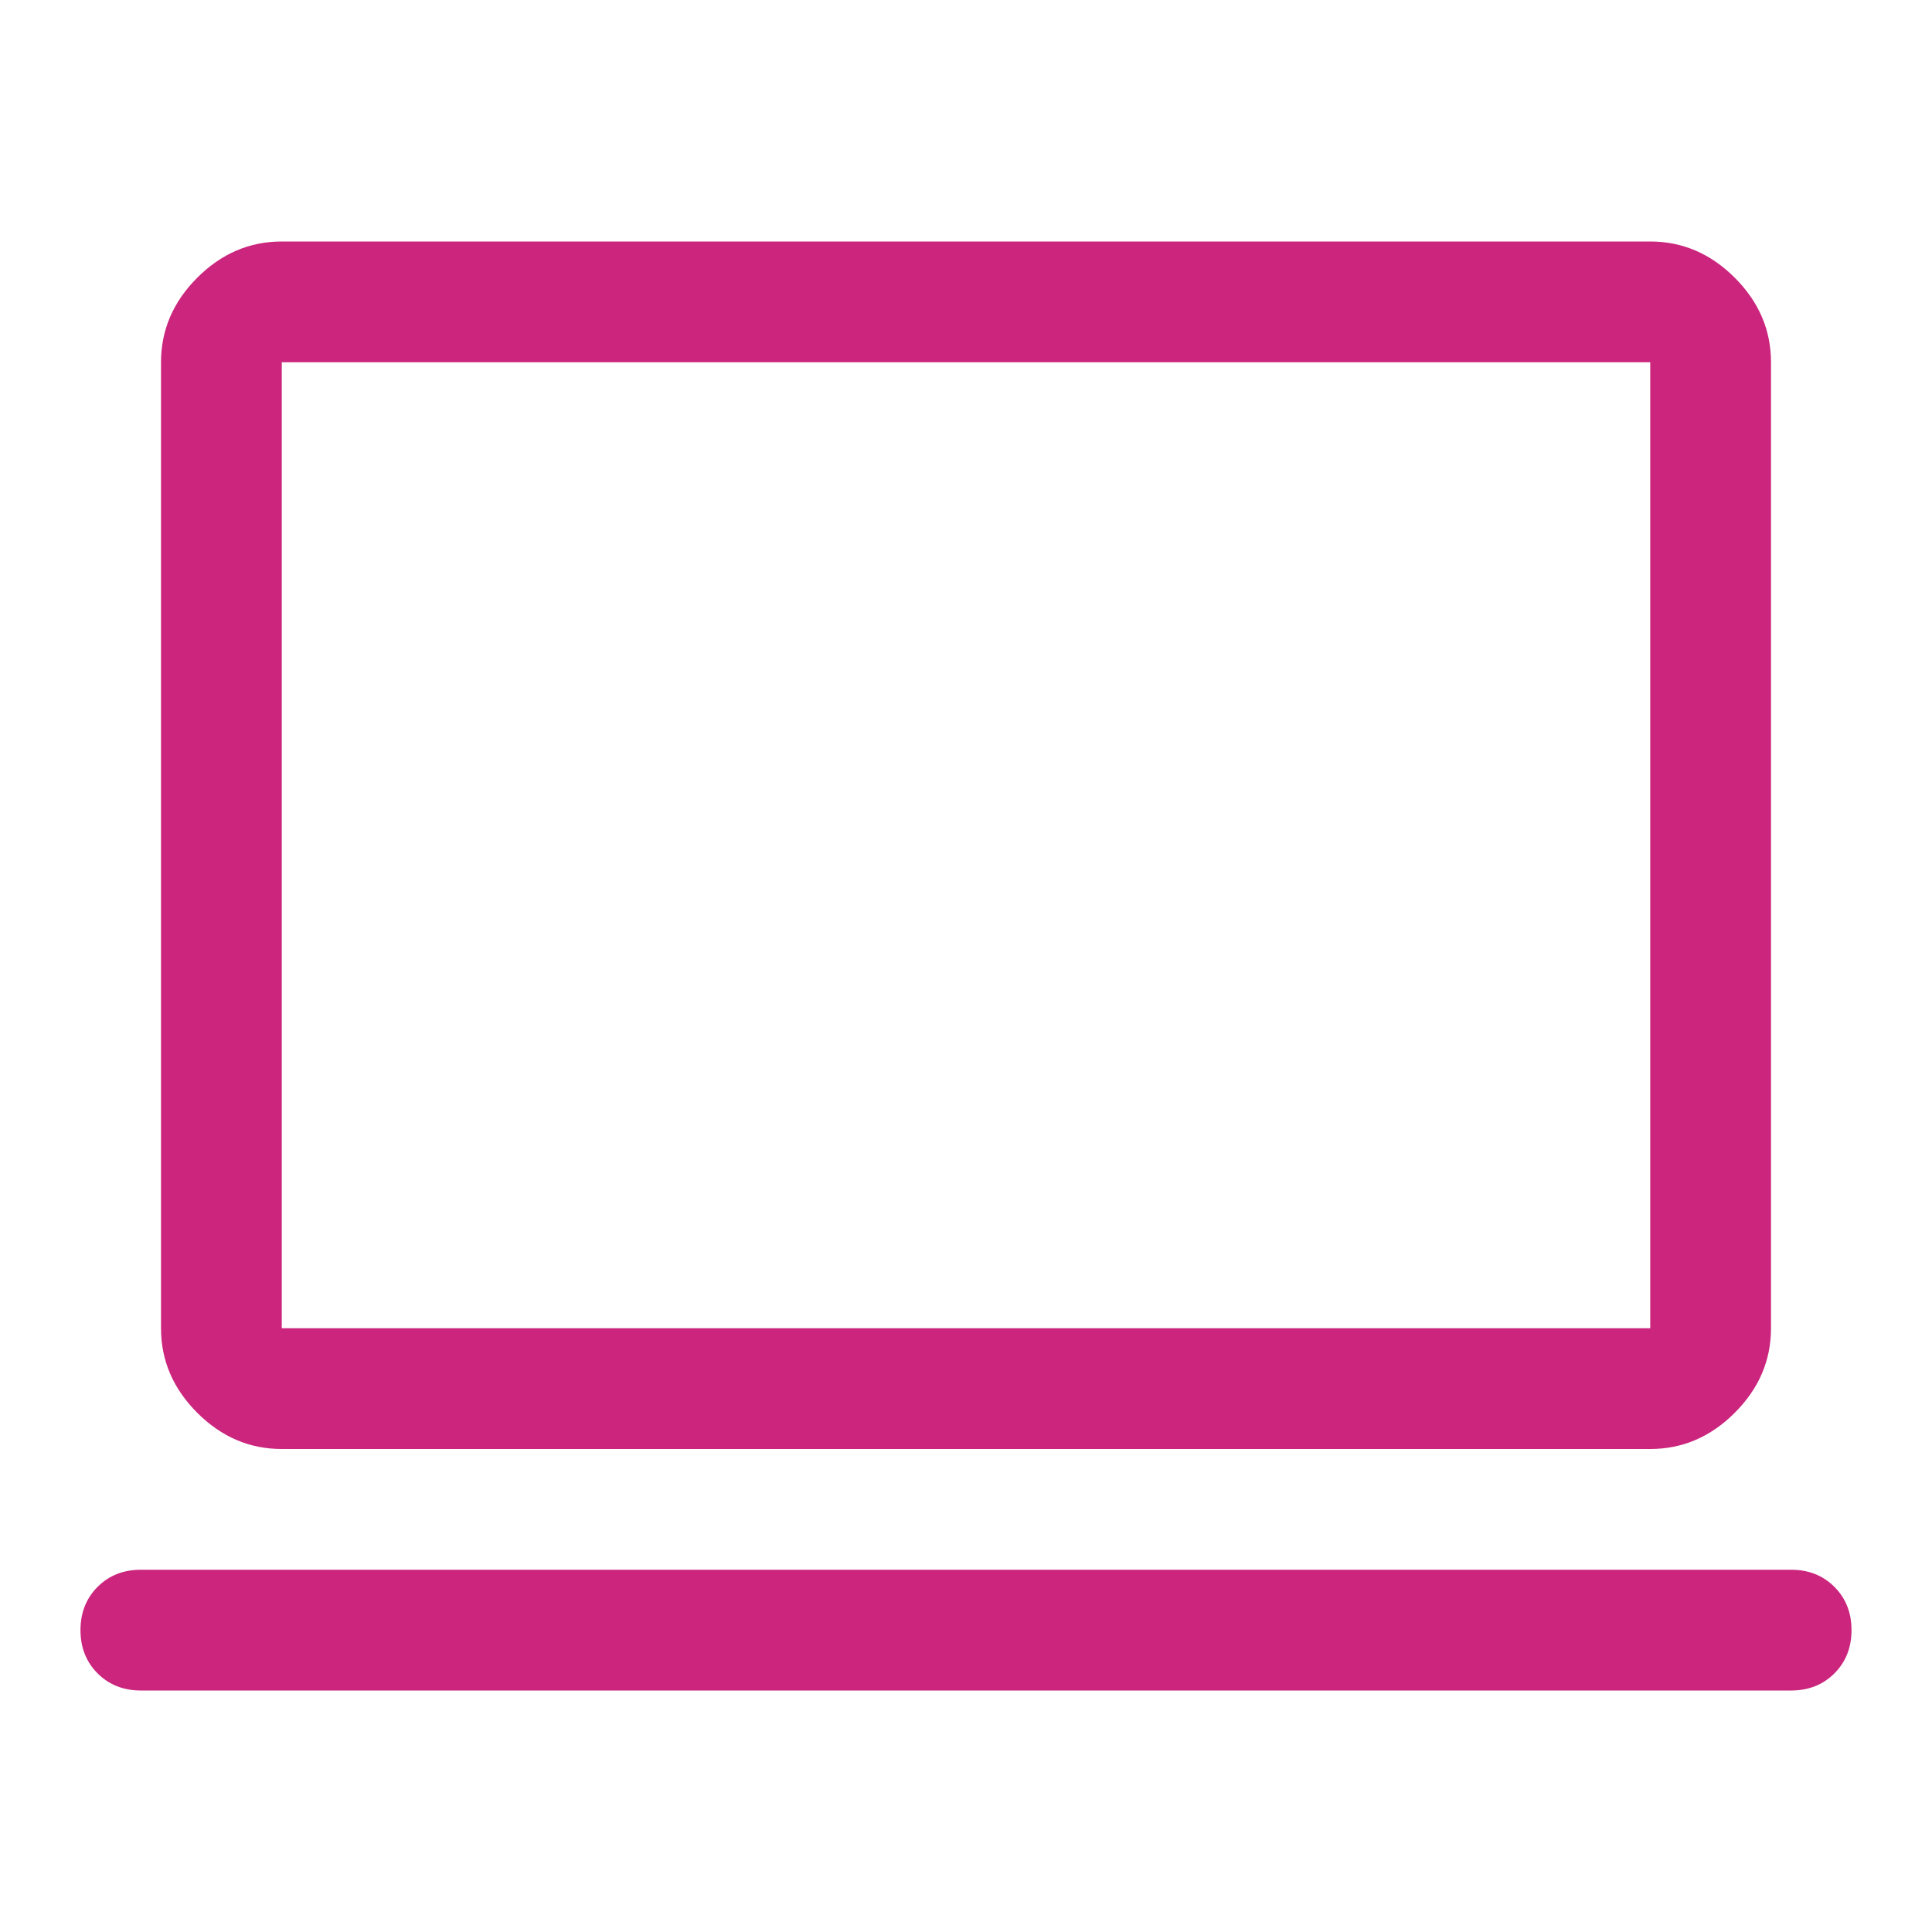 <?xml version="1.0" encoding="UTF-8"?>
<svg xmlns="http://www.w3.org/2000/svg" width="56" height="56" viewBox="0 0 56 56" fill="none">
  <mask id="mask0_213_2144" style="mask-type:alpha" maskUnits="userSpaceOnUse" x="0" y="0" width="56" height="56">
    <rect width="56" height="56" fill="#D9D9D9"></rect>
  </mask>
  <g mask="url(#mask0_213_2144)">
    <path d="M4.083 49C3.578 49 3.16 48.835 2.829 48.504C2.499 48.174 2.333 47.756 2.333 47.25C2.333 46.744 2.499 46.326 2.829 45.996C3.16 45.665 3.578 45.5 4.083 45.5H51.917C52.422 45.5 52.84 45.665 53.171 45.996C53.501 46.326 53.667 46.744 53.667 47.25C53.667 47.756 53.501 48.174 53.171 48.504C52.84 48.835 52.422 49 51.917 49H4.083ZM8.167 42C7.233 42 6.417 41.65 5.717 40.95C5.017 40.25 4.667 39.433 4.667 38.5V10.5C4.667 9.567 5.017 8.75 5.717 8.05C6.417 7.35 7.233 7 8.167 7H47.833C48.767 7 49.583 7.35 50.283 8.05C50.983 8.75 51.333 9.567 51.333 10.5V38.5C51.333 39.433 50.983 40.25 50.283 40.95C49.583 41.65 48.767 42 47.833 42H8.167ZM8.167 38.5H47.833V10.5H8.167V38.5Z" fill="#CB257D"></path>
  </g>
</svg>
